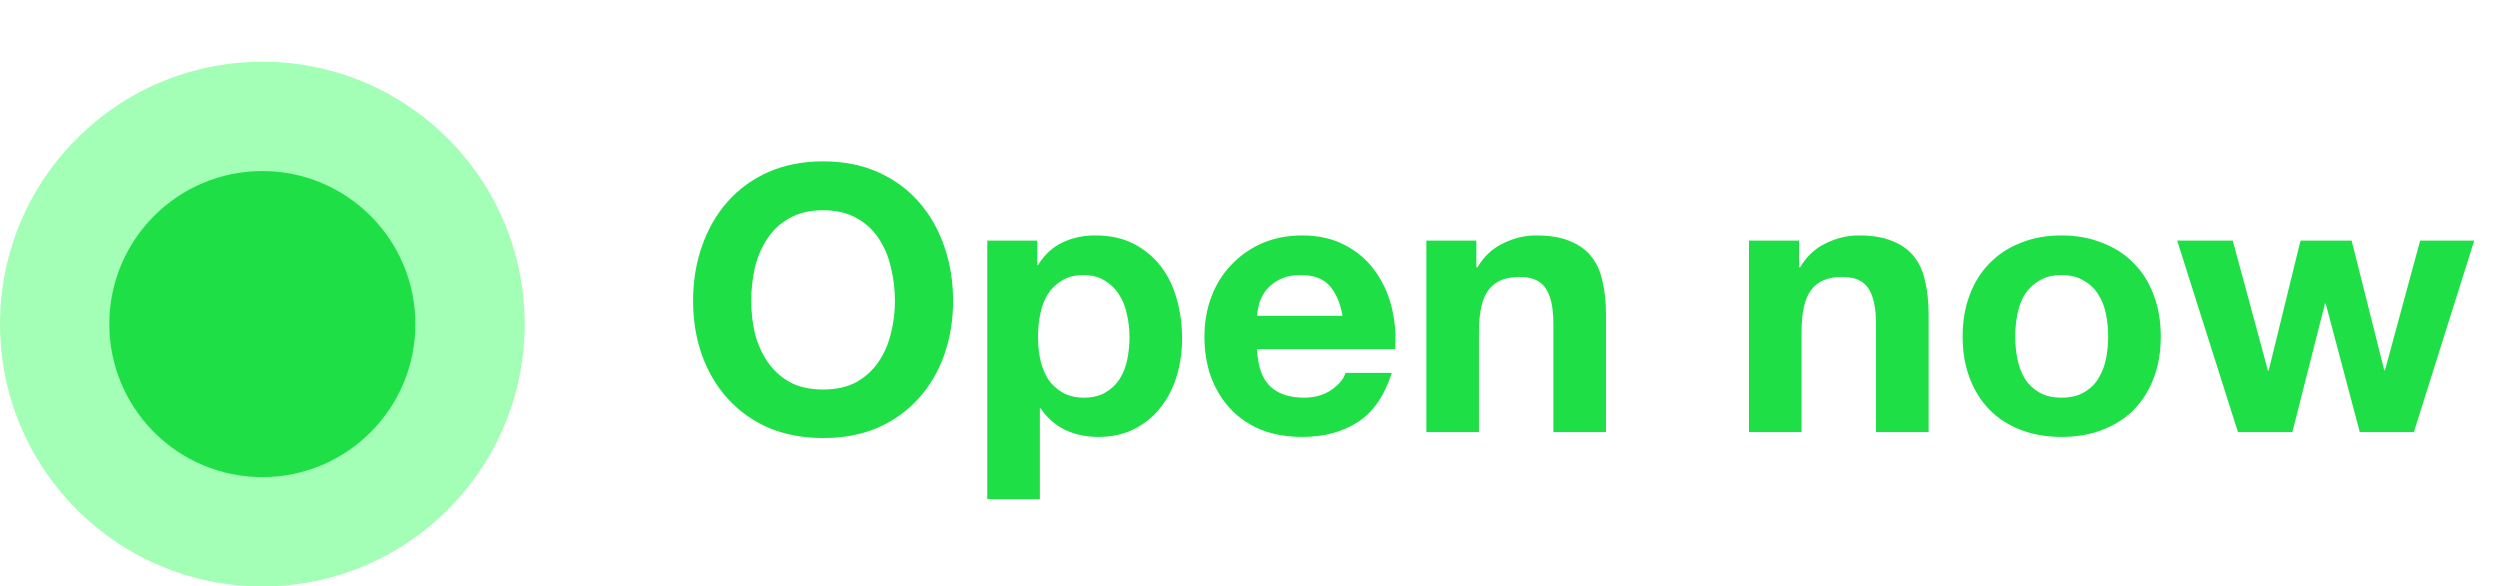 <svg width="81" height="19" viewBox="0 0 81 19" fill="none" xmlns="http://www.w3.org/2000/svg">
<g clip-path="url(#clip0_77_7822)">
<path d="M24.34 9.752C24.34 10.112 24.38 10.464 24.46 10.808C24.548 11.144 24.684 11.448 24.868 11.72C25.052 11.992 25.292 12.212 25.588 12.38C25.884 12.54 26.244 12.62 26.668 12.62C27.092 12.62 27.452 12.54 27.748 12.38C28.044 12.212 28.284 11.992 28.468 11.72C28.652 11.448 28.784 11.144 28.864 10.808C28.952 10.464 28.996 10.112 28.996 9.752C28.996 9.376 28.952 9.012 28.864 8.66C28.784 8.308 28.652 7.996 28.468 7.724C28.284 7.444 28.044 7.224 27.748 7.064C27.452 6.896 27.092 6.812 26.668 6.812C26.244 6.812 25.884 6.896 25.588 7.064C25.292 7.224 25.052 7.444 24.868 7.724C24.684 7.996 24.548 8.308 24.46 8.66C24.38 9.012 24.34 9.376 24.34 9.752ZM22.456 9.752C22.456 9.112 22.552 8.52 22.744 7.976C22.936 7.424 23.212 6.944 23.572 6.536C23.932 6.128 24.372 5.808 24.892 5.576C25.42 5.344 26.012 5.228 26.668 5.228C27.332 5.228 27.924 5.344 28.444 5.576C28.964 5.808 29.404 6.128 29.764 6.536C30.124 6.944 30.4 7.424 30.592 7.976C30.784 8.52 30.88 9.112 30.88 9.752C30.88 10.376 30.784 10.96 30.592 11.504C30.4 12.04 30.124 12.508 29.764 12.908C29.404 13.308 28.964 13.624 28.444 13.856C27.924 14.08 27.332 14.192 26.668 14.192C26.012 14.192 25.42 14.08 24.892 13.856C24.372 13.624 23.932 13.308 23.572 12.908C23.212 12.508 22.936 12.04 22.744 11.504C22.552 10.96 22.456 10.376 22.456 9.752ZM35.12 12.884C35.4 12.884 35.632 12.828 35.816 12.716C36.008 12.604 36.16 12.46 36.272 12.284C36.392 12.1 36.476 11.888 36.524 11.648C36.572 11.408 36.596 11.164 36.596 10.916C36.596 10.668 36.568 10.424 36.512 10.184C36.464 9.944 36.38 9.732 36.26 9.548C36.14 9.356 35.984 9.204 35.792 9.092C35.608 8.972 35.38 8.912 35.108 8.912C34.828 8.912 34.592 8.972 34.4 9.092C34.216 9.204 34.064 9.352 33.944 9.536C33.832 9.72 33.752 9.932 33.704 10.172C33.656 10.412 33.632 10.66 33.632 10.916C33.632 11.164 33.656 11.408 33.704 11.648C33.76 11.888 33.844 12.1 33.956 12.284C34.076 12.46 34.232 12.604 34.424 12.716C34.616 12.828 34.848 12.884 35.12 12.884ZM31.988 7.796H33.608V8.588H33.632C33.84 8.252 34.104 8.008 34.424 7.856C34.744 7.704 35.096 7.628 35.48 7.628C35.968 7.628 36.388 7.72 36.74 7.904C37.092 8.088 37.384 8.332 37.616 8.636C37.848 8.94 38.02 9.296 38.132 9.704C38.244 10.104 38.3 10.524 38.3 10.964C38.3 11.38 38.244 11.78 38.132 12.164C38.02 12.548 37.848 12.888 37.616 13.184C37.392 13.48 37.108 13.716 36.764 13.892C36.428 14.068 36.032 14.156 35.576 14.156C35.192 14.156 34.836 14.08 34.508 13.928C34.188 13.768 33.924 13.536 33.716 13.232H33.692V16.172H31.988V7.796ZM43.5 10.232C43.42 9.8 43.276 9.472 43.068 9.248C42.868 9.024 42.56 8.912 42.144 8.912C41.872 8.912 41.644 8.96 41.46 9.056C41.284 9.144 41.14 9.256 41.028 9.392C40.924 9.528 40.848 9.672 40.8 9.824C40.76 9.976 40.736 10.112 40.728 10.232H43.5ZM40.728 11.312C40.752 11.864 40.892 12.264 41.148 12.512C41.404 12.76 41.772 12.884 42.252 12.884C42.596 12.884 42.892 12.8 43.14 12.632C43.388 12.456 43.54 12.272 43.596 12.08H45.096C44.856 12.824 44.488 13.356 43.992 13.676C43.496 13.996 42.896 14.156 42.192 14.156C41.704 14.156 41.264 14.08 40.872 13.928C40.48 13.768 40.148 13.544 39.876 13.256C39.604 12.968 39.392 12.624 39.24 12.224C39.096 11.824 39.024 11.384 39.024 10.904C39.024 10.44 39.1 10.008 39.252 9.608C39.404 9.208 39.62 8.864 39.9 8.576C40.18 8.28 40.512 8.048 40.896 7.88C41.288 7.712 41.72 7.628 42.192 7.628C42.72 7.628 43.18 7.732 43.572 7.94C43.964 8.14 44.284 8.412 44.532 8.756C44.788 9.1 44.972 9.492 45.084 9.932C45.196 10.372 45.236 10.832 45.204 11.312H40.728ZM46.214 7.796H47.834V8.66H47.87C48.086 8.3 48.366 8.04 48.71 7.88C49.054 7.712 49.406 7.628 49.766 7.628C50.222 7.628 50.594 7.692 50.882 7.82C51.178 7.94 51.41 8.112 51.578 8.336C51.746 8.552 51.862 8.82 51.926 9.14C51.998 9.452 52.034 9.8 52.034 10.184V14H50.33V10.496C50.33 9.984 50.25 9.604 50.09 9.356C49.93 9.1 49.646 8.972 49.238 8.972C48.774 8.972 48.438 9.112 48.23 9.392C48.022 9.664 47.918 10.116 47.918 10.748V14H46.214V7.796ZM56.667 7.796H58.288V8.66H58.324C58.539 8.3 58.819 8.04 59.163 7.88C59.508 7.712 59.859 7.628 60.219 7.628C60.675 7.628 61.047 7.692 61.336 7.82C61.632 7.94 61.864 8.112 62.032 8.336C62.2 8.552 62.316 8.82 62.38 9.14C62.452 9.452 62.487 9.8 62.487 10.184V14H60.783V10.496C60.783 9.984 60.703 9.604 60.544 9.356C60.383 9.1 60.099 8.972 59.691 8.972C59.227 8.972 58.892 9.112 58.684 9.392C58.475 9.664 58.371 10.116 58.371 10.748V14H56.667V7.796ZM65.293 10.904C65.293 11.152 65.317 11.396 65.365 11.636C65.413 11.868 65.493 12.08 65.605 12.272C65.725 12.456 65.881 12.604 66.073 12.716C66.265 12.828 66.505 12.884 66.793 12.884C67.081 12.884 67.321 12.828 67.513 12.716C67.713 12.604 67.869 12.456 67.981 12.272C68.101 12.08 68.185 11.868 68.233 11.636C68.281 11.396 68.305 11.152 68.305 10.904C68.305 10.656 68.281 10.412 68.233 10.172C68.185 9.932 68.101 9.72 67.981 9.536C67.869 9.352 67.713 9.204 67.513 9.092C67.321 8.972 67.081 8.912 66.793 8.912C66.505 8.912 66.265 8.972 66.073 9.092C65.881 9.204 65.725 9.352 65.605 9.536C65.493 9.72 65.413 9.932 65.365 10.172C65.317 10.412 65.293 10.656 65.293 10.904ZM63.589 10.904C63.589 10.408 63.665 9.96 63.817 9.56C63.969 9.152 64.185 8.808 64.465 8.528C64.745 8.24 65.081 8.02 65.473 7.868C65.865 7.708 66.305 7.628 66.793 7.628C67.281 7.628 67.721 7.708 68.113 7.868C68.513 8.02 68.853 8.24 69.133 8.528C69.413 8.808 69.629 9.152 69.781 9.56C69.933 9.96 70.009 10.408 70.009 10.904C70.009 11.4 69.933 11.848 69.781 12.248C69.629 12.648 69.413 12.992 69.133 13.28C68.853 13.56 68.513 13.776 68.113 13.928C67.721 14.08 67.281 14.156 66.793 14.156C66.305 14.156 65.865 14.08 65.473 13.928C65.081 13.776 64.745 13.56 64.465 13.28C64.185 12.992 63.969 12.648 63.817 12.248C63.665 11.848 63.589 11.4 63.589 10.904ZM78.209 14H76.457L75.353 9.836H75.329L74.273 14H72.509L70.541 7.796H72.341L73.481 12.008H73.505L74.537 7.796H76.193L77.249 11.996H77.273L78.413 7.796H80.165L78.209 14Z" fill="#1EDF45"/>
</g>
<circle cx="8.5" cy="10.5" r="4.958" fill="#00C328"/>
<circle opacity="0.48" cx="8.5" cy="10.5" r="8.5" fill="#3FFE67"/>
<defs>
<clipPath id="clip0_77_7822">
<rect width="59" height="18" fill="white" transform="translate(22)"/>
</clipPath>
</defs>
</svg>
